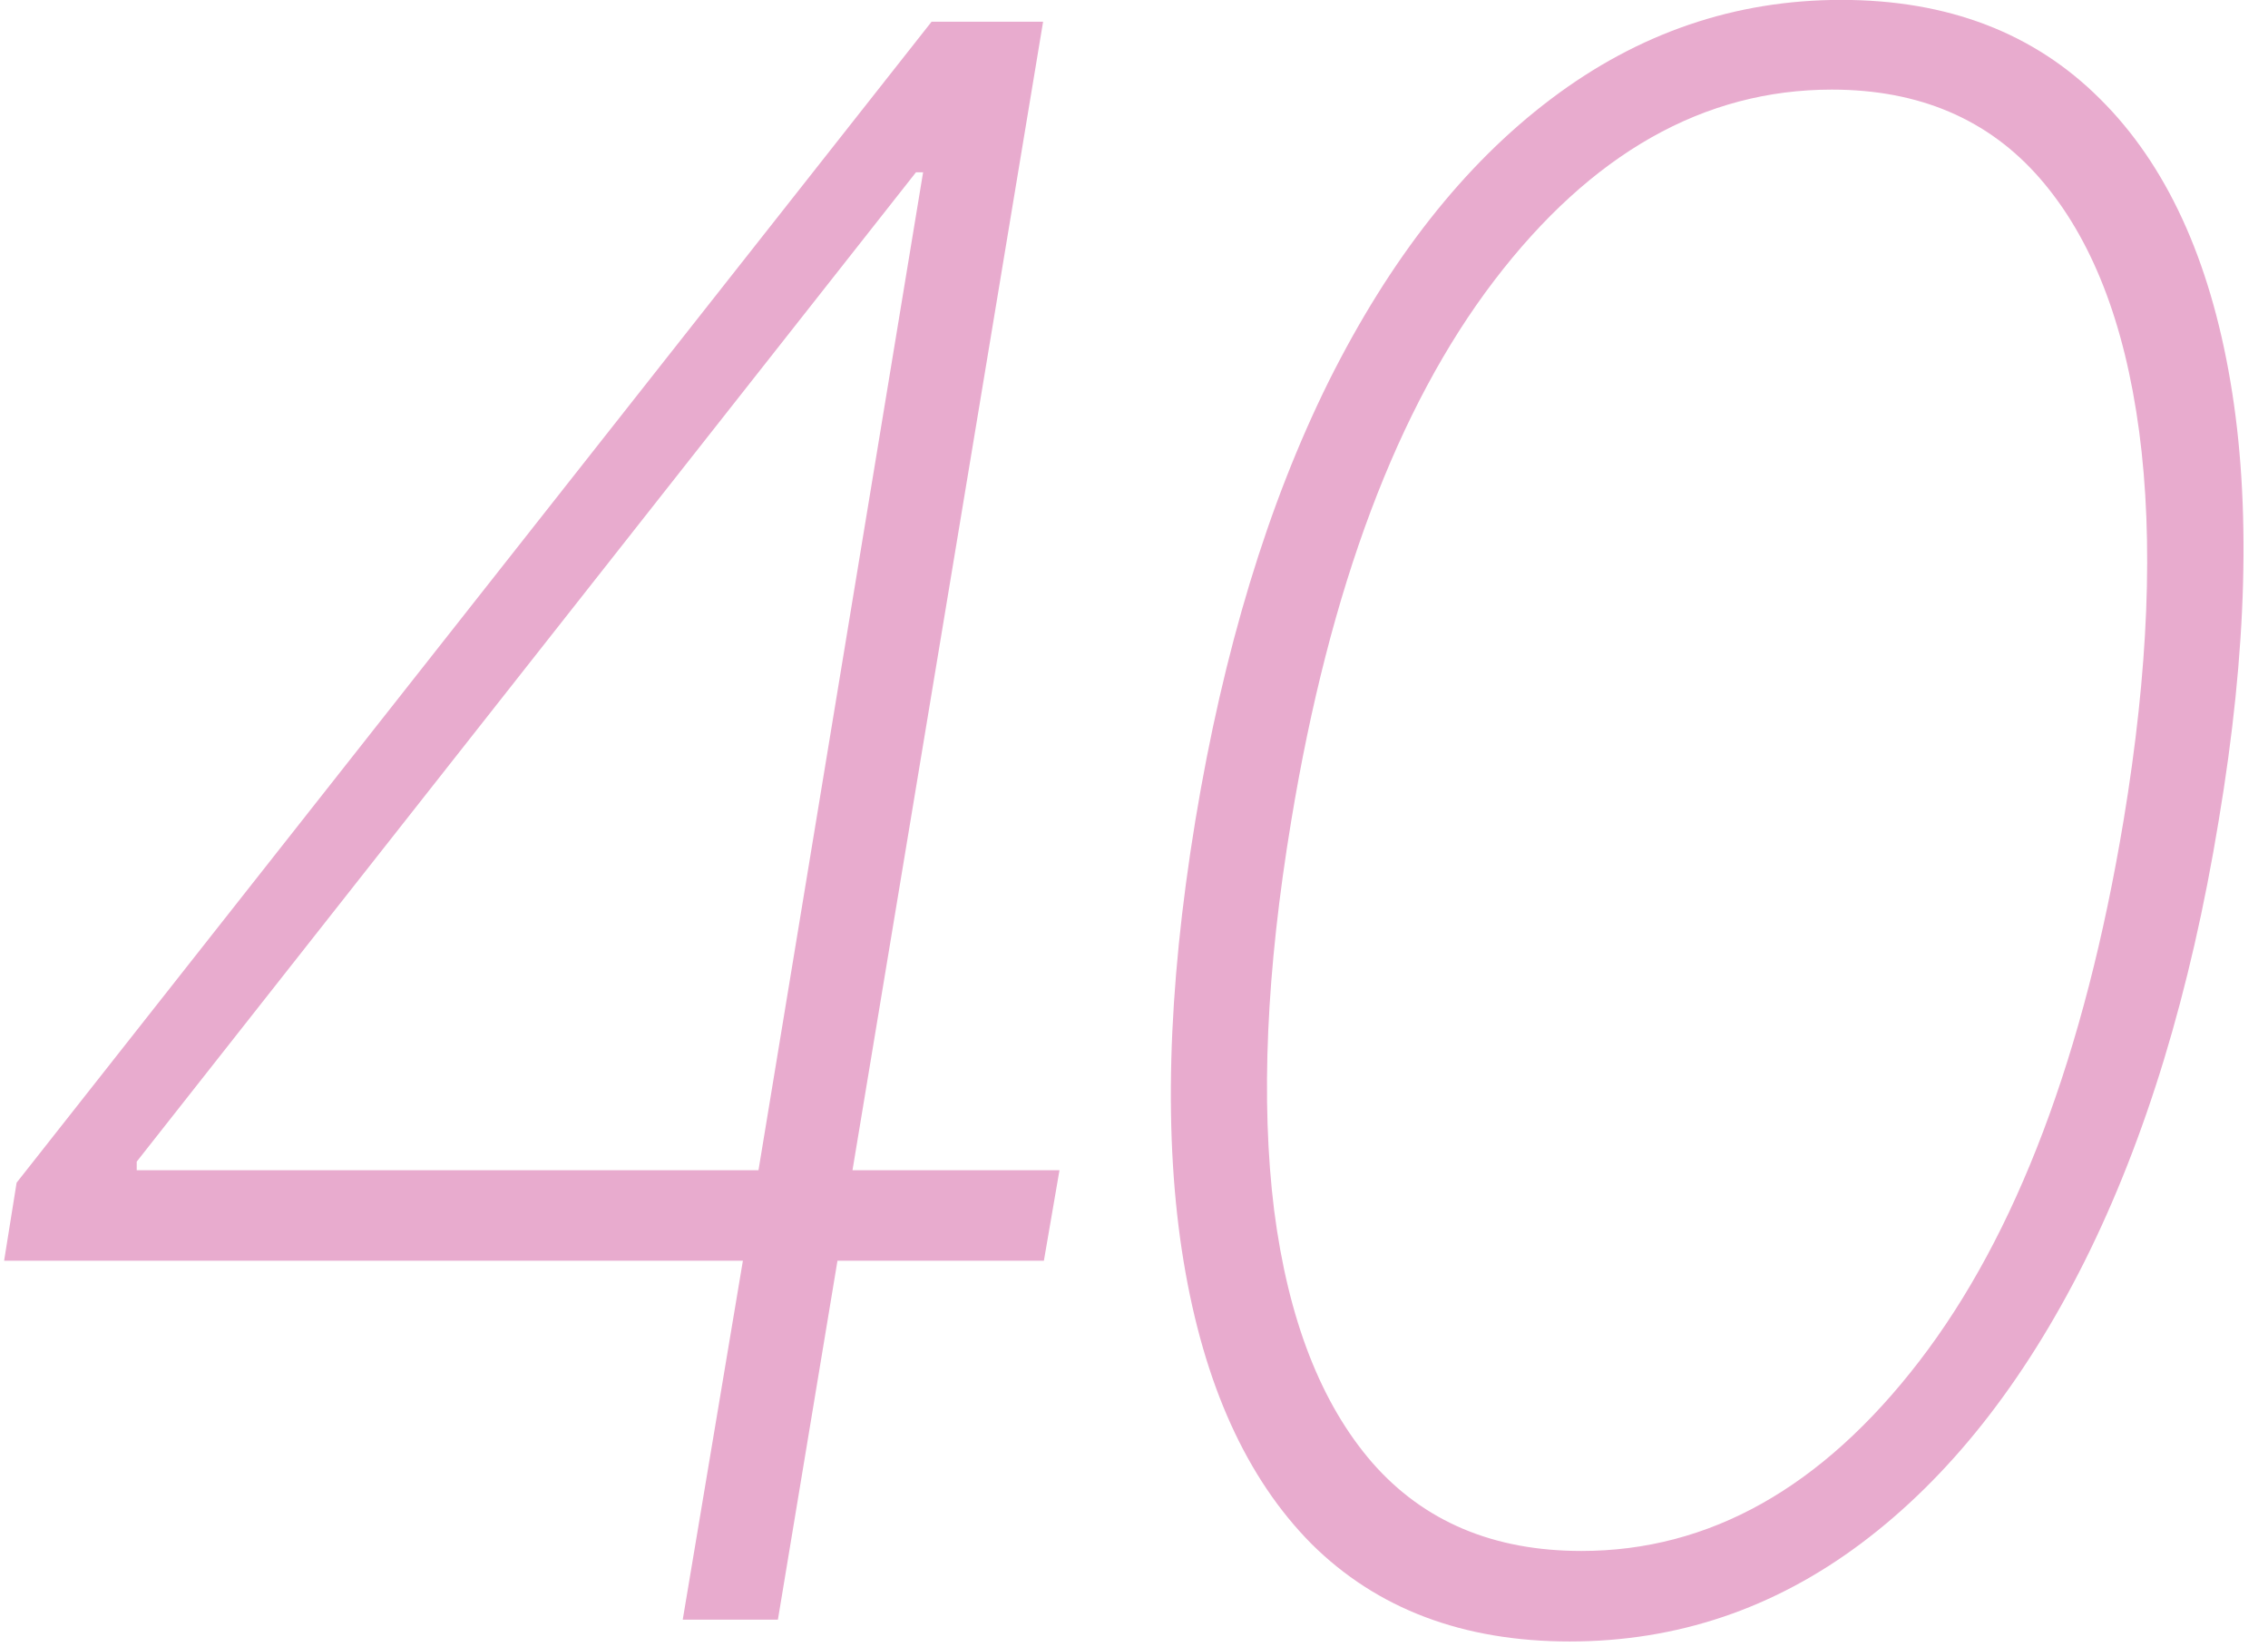 <?xml version="1.0" encoding="UTF-8"?> <svg xmlns="http://www.w3.org/2000/svg" width="124" height="90" viewBox="0 0 124 90" fill="none"><path d="M0.225 68.91L0.908 64.646L50.932 1.188H54.173L52.851 9.419H50.079L7.475 63.494V63.963H57.926L57.073 68.91H0.225ZM37.328 88.528L40.867 67.418L41.209 65.541L51.827 1.188H57.03L42.531 88.528H37.328ZM85.823 89.722C79.995 89.722 75.289 87.945 71.707 84.391C68.153 80.809 65.822 75.663 64.713 68.953C63.604 62.243 63.817 54.212 65.353 44.858C66.888 35.561 69.319 27.558 72.645 20.848C76 14.138 80.051 8.992 84.799 5.41C89.576 1.799 94.864 -0.006 100.664 -0.006C106.492 -0.006 111.212 1.799 114.822 5.41C118.433 8.992 120.807 14.138 121.944 20.848C123.081 27.529 122.868 35.532 121.304 44.858C119.769 54.212 117.324 62.243 113.969 68.953C110.614 75.634 106.549 80.766 101.773 84.348C96.996 87.93 91.68 89.722 85.823 89.722ZM86.463 84.775C93.457 84.775 99.612 81.32 104.928 74.412C110.245 67.503 113.969 57.652 116.102 44.858C117.466 36.641 117.751 29.548 116.955 23.577C116.158 17.607 114.353 13.001 111.538 9.76C108.724 6.519 104.928 4.898 100.152 4.898C93.158 4.898 87.003 8.381 81.686 15.347C76.398 22.284 72.702 32.121 70.598 44.858C69.233 53.074 68.921 60.168 69.66 66.138C70.427 72.109 72.219 76.715 75.033 79.956C77.848 83.168 81.658 84.775 86.463 84.775Z" fill="#E8ABCE"></path></svg> 